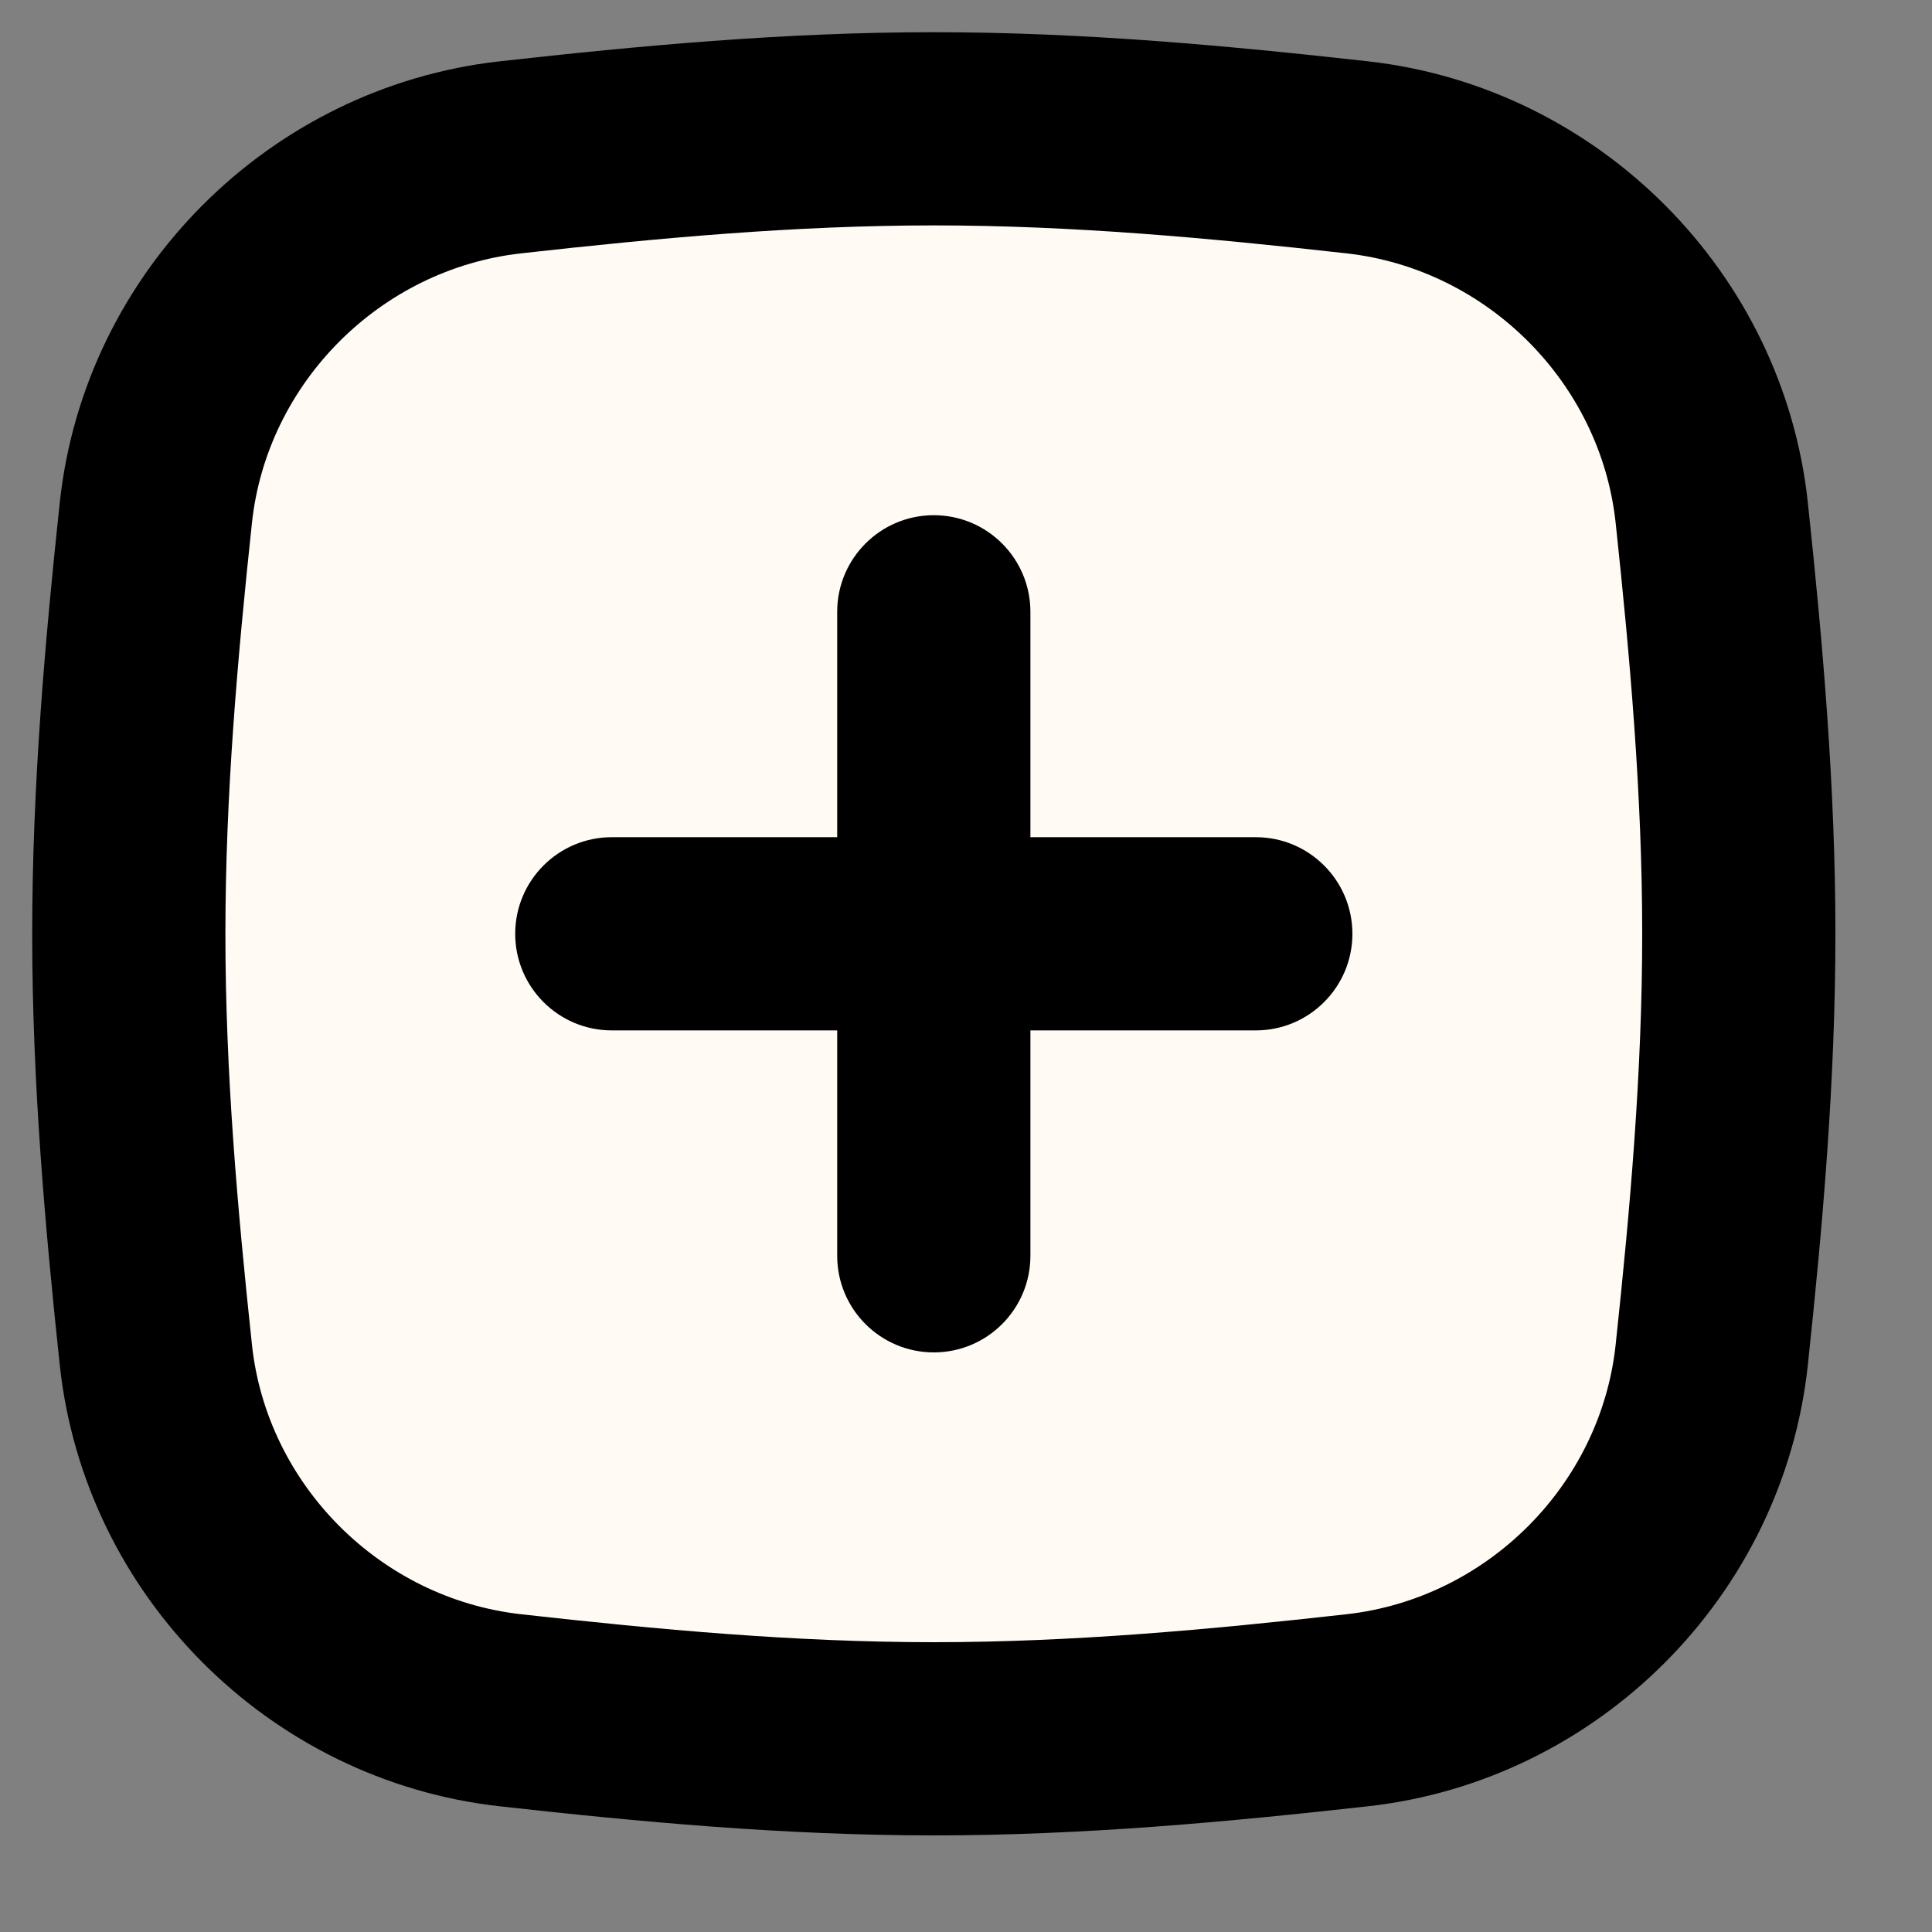 <svg width="15" height="15" viewBox="0 0 15 15" fill="none" xmlns="http://www.w3.org/2000/svg">
<rect x="0" y="0" width="15" height="15" fill="#808080" stroke="none"/>
<path d="M1.21 10.518C1.364 11.959 2.523 13.118 3.963 13.278C5.032 13.398 6.13 13.5 7.25 13.5C8.37 13.5 9.468 13.398 10.537 13.278C11.977 13.118 13.136 11.959 13.29 10.518C13.404 9.455 13.5 8.363 13.5 7.25C13.5 6.137 13.404 5.045 13.29 3.981C13.136 2.541 11.977 1.382 10.537 1.222C9.468 1.102 8.37 1 7.25 1C6.13 1 5.032 1.102 3.963 1.222C2.523 1.382 1.364 2.541 1.21 3.981C1.096 5.045 1 6.137 1 7.25C1 8.363 1.096 9.455 1.21 10.518Z" fill="#FFFAF3"/>
<path d="M10.537 13.278L10.454 12.533L10.537 13.278ZM3.963 1.222L4.046 1.967L3.963 1.222ZM7.25 12.75C6.173 12.75 5.109 12.652 4.046 12.533L3.88 14.024C4.956 14.144 6.087 14.25 7.25 14.25V12.75ZM10.454 12.533C9.391 12.652 8.327 12.75 7.25 12.75V14.25C8.413 14.25 9.544 14.144 10.62 14.024L10.454 12.533ZM14.036 10.598C14.15 9.528 14.25 8.404 14.25 7.25H12.75C12.75 8.322 12.657 9.382 12.544 10.439L14.036 10.598ZM14.25 7.25C14.25 6.096 14.15 4.972 14.036 3.902L12.544 4.061C12.657 5.118 12.75 6.178 12.75 7.25H14.25ZM7.25 1.75C8.327 1.75 9.391 1.848 10.454 1.967L10.62 0.476C9.544 0.356 8.413 0.25 7.25 0.25V1.75ZM4.046 1.967C5.109 1.848 6.173 1.75 7.25 1.75V0.25C6.087 0.25 4.956 0.356 3.88 0.476L4.046 1.967ZM0.464 3.902C0.35 4.972 0.25 6.096 0.25 7.25H1.75C1.75 6.178 1.843 5.118 1.956 4.061L0.464 3.902ZM0.25 7.25C0.25 8.404 0.35 9.528 0.464 10.598L1.956 10.439C1.843 9.382 1.75 8.322 1.75 7.25H0.25ZM14.036 3.902C13.844 2.11 12.408 0.676 10.62 0.476L10.454 1.967C11.546 2.089 12.428 2.972 12.544 4.061L14.036 3.902ZM10.62 14.024C12.408 13.825 13.844 12.39 14.036 10.598L12.544 10.439C12.428 11.528 11.546 12.411 10.454 12.533L10.62 14.024ZM3.88 0.476C2.092 0.676 0.656 2.11 0.464 3.902L1.956 4.061C2.072 2.972 2.954 2.089 4.046 1.967L3.88 0.476ZM4.046 12.533C2.954 12.411 2.072 11.528 1.956 10.439L0.464 10.598C0.656 12.39 2.092 13.825 3.88 14.024L4.046 12.533Z" fill="black"/>
<path d="M8 4.75C8 4.336 7.664 4 7.25 4C6.836 4 6.5 4.336 6.5 4.75L8 4.75ZM6.5 9.75C6.5 10.164 6.836 10.5 7.25 10.5C7.664 10.5 8 10.164 8 9.75L6.5 9.75ZM6.5 4.75L6.5 9.75L8 9.75L8 4.75L6.5 4.75Z" fill="black"/>
<path d="M9.75 8C10.164 8 10.5 7.664 10.5 7.25C10.5 6.836 10.164 6.5 9.75 6.5L9.75 8ZM4.75 6.5C4.336 6.5 4 6.836 4 7.25C4 7.664 4.336 8 4.75 8L4.75 6.5ZM9.75 6.5L4.75 6.5L4.75 8L9.75 8L9.75 6.5Z" fill="black"/>
</svg>
